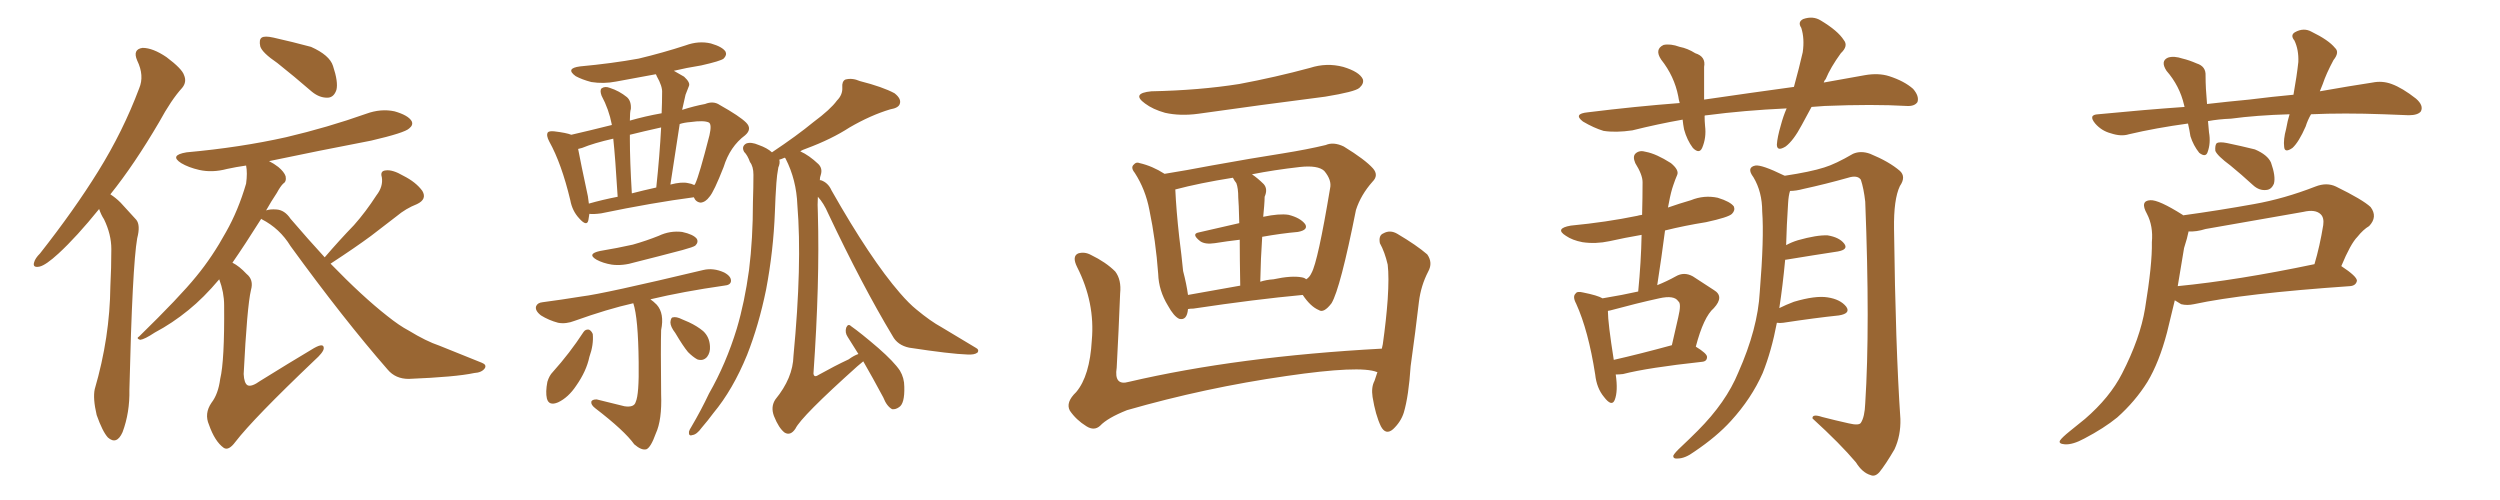 <svg xmlns="http://www.w3.org/2000/svg" xmlns:xlink="http://www.w3.org/1999/xlink" width="750" height="150"><path fill="#996633" padding="10" d="M29.74 62.70L29.74 62.70Q23.00 71.04 17.58 76.03L17.58 76.03Q13.77 79.54 11.87 79.98L11.87 79.98Q9.67 80.42 10.25 78.66L10.25 78.66Q10.55 77.49 12.01 76.03L12.01 76.03Q22.27 62.99 29.44 51.42L29.44 51.42Q36.91 39.40 41.75 26.51L41.75 26.51Q43.36 22.71 41.16 18.16L41.16 18.16Q39.70 14.79 42.77 14.36L42.77 14.36Q45.85 14.36 49.95 17.14L49.95 17.14Q54.64 20.65 55.22 22.56L55.22 22.56Q56.10 24.61 54.64 26.37L54.64 26.37Q51.42 29.88 47.75 36.62L47.75 36.62Q40.28 49.37 33.11 58.30L33.11 58.30Q34.72 59.33 36.18 60.79L36.18 60.79Q38.09 62.84 40.87 65.92L40.87 65.92Q42.19 67.53 41.16 71.48L41.16 71.48Q39.70 79.83 38.82 116.89L38.82 116.89Q38.96 123.78 36.77 129.64L36.77 129.64Q35.01 133.59 32.37 131.25L32.37 131.25Q30.76 129.49 29.00 124.51L29.00 124.51Q27.83 119.53 28.42 116.75L28.42 116.75Q32.96 101.22 33.11 85.84L33.11 85.84Q33.40 80.42 33.40 74.71L33.40 74.71Q33.40 70.31 31.20 65.77L31.20 65.77Q30.32 64.45 29.74 62.70ZM83.20 18.90L83.20 18.90Q78.66 15.82 78.08 13.92L78.08 13.92Q77.64 11.87 78.52 11.28L78.52 11.28Q79.39 10.69 82.03 11.28L82.03 11.28Q87.89 12.60 93.31 14.06L93.31 14.06Q98.88 16.55 99.90 19.78L99.90 19.78Q101.51 24.61 100.93 26.95L100.93 26.95Q100.20 29.15 98.44 29.30L98.44 29.30Q95.95 29.44 93.60 27.54L93.60 27.54Q88.18 22.85 83.20 18.90ZM97.41 77.20L97.41 77.20L97.41 77.20Q101.81 72.07 106.20 67.53L106.20 67.53Q109.72 63.57 112.94 58.59L112.94 58.59Q114.99 55.96 114.55 53.17L114.55 53.17Q113.96 51.27 115.72 51.12L115.72 51.12Q117.77 50.83 121.00 52.73L121.00 52.73Q124.80 54.64 126.71 57.28L126.71 57.28Q128.17 59.77 125.10 61.23L125.10 61.23Q121.73 62.55 118.95 64.89L118.95 64.89Q115.28 67.68 111.33 70.75L111.33 70.75Q106.79 74.12 99.17 79.10L99.17 79.10Q108.69 88.92 116.16 94.78L116.16 94.78Q119.82 97.71 122.61 99.17L122.61 99.17Q127.88 102.39 131.84 103.71L131.84 103.71Q137.99 106.20 144.58 108.84L144.58 108.84Q146.04 109.42 145.46 110.45L145.46 110.45Q144.58 111.77 142.24 111.91L142.24 111.91Q136.82 113.09 122.61 113.67L122.61 113.67Q118.65 113.67 116.31 110.89L116.31 110.89Q103.13 95.80 87.16 73.83L87.16 73.83Q83.94 68.55 78.52 65.77L78.52 65.77Q78.37 65.63 78.37 65.63L78.37 65.63Q73.39 73.54 69.73 78.81L69.73 78.81Q71.78 79.83 73.97 82.18L73.97 82.18Q76.17 83.94 75.29 87.01L75.29 87.01Q74.12 91.99 73.10 112.21L73.10 112.21Q73.24 114.99 74.27 115.58L74.27 115.58Q75.44 116.16 78.08 114.26L78.08 114.26Q86.57 108.98 94.19 104.44L94.19 104.44Q97.27 102.69 97.12 104.59L97.12 104.59Q96.97 105.76 94.34 108.11L94.34 108.11Q76.03 125.54 70.61 132.57L70.61 132.57Q68.55 135.35 67.09 134.33L67.09 134.33Q64.45 132.42 62.70 127.44L62.70 127.44Q61.23 124.07 63.43 120.85L63.43 120.85Q65.48 118.21 66.06 113.67L66.06 113.67Q67.38 108.25 67.24 91.55L67.24 91.55Q67.24 87.74 65.77 83.79L65.77 83.79Q61.08 89.36 56.54 93.02L56.54 93.02Q51.71 96.97 46.44 99.76L46.44 99.76Q43.36 101.81 42.04 101.95L42.04 101.95Q40.72 101.51 41.75 100.93L41.75 100.93Q53.91 89.06 58.89 82.91L58.89 82.91Q63.72 77.05 67.82 69.58L67.82 69.58Q71.48 63.13 73.83 55.08L73.83 55.08Q74.27 51.86 73.83 49.66L73.83 49.66Q70.75 50.10 68.12 50.68L68.12 50.68Q63.72 51.86 59.77 50.98L59.77 50.98Q56.54 50.24 54.35 48.93L54.35 48.93Q50.68 46.58 55.96 45.70L55.96 45.70Q72.07 44.24 85.84 41.16L85.84 41.16Q98.29 38.23 109.86 34.13L109.86 34.13Q114.26 32.52 118.36 33.40L118.36 33.40Q122.46 34.57 123.49 36.33L123.49 36.33Q124.07 37.50 122.75 38.53L122.75 38.53Q121.44 39.84 111.33 42.19L111.33 42.19Q95.36 45.26 80.71 48.34L80.71 48.34Q82.18 49.07 83.50 50.10L83.50 50.10Q85.25 51.56 85.69 52.88L85.69 52.88Q85.99 54.49 84.96 55.08L84.96 55.08Q84.08 55.96 83.06 57.86L83.06 57.86Q81.30 60.50 79.83 63.13L79.83 63.13Q81.01 62.70 82.91 62.84L82.91 62.84Q85.40 62.99 87.16 65.63L87.16 65.63Q92.43 71.78 97.41 77.20ZM176.81 64.16L176.81 64.16Q176.66 65.19 176.51 66.06L176.51 66.06Q176.07 68.12 173.73 65.48L173.73 65.48Q171.68 63.28 171.09 60.06L171.09 60.06Q168.46 49.07 164.79 42.48L164.79 42.48Q163.77 40.58 164.36 39.70L164.36 39.70Q164.79 39.26 166.26 39.40L166.26 39.40Q169.92 39.84 171.39 40.43L171.39 40.43Q176.51 39.26 183.54 37.50L183.54 37.50Q183.54 37.35 183.54 37.35L183.54 37.35Q182.67 32.81 180.47 28.71L180.47 28.71Q179.88 27.10 180.47 26.51L180.47 26.51Q181.49 25.78 182.96 26.37L182.96 26.37Q185.74 27.25 188.09 29.15L188.09 29.15Q189.40 30.32 189.26 32.67L189.26 32.67Q188.96 33.54 188.96 36.18L188.96 36.18Q193.51 34.86 198.49 33.98L198.49 33.98Q198.63 30.62 198.63 27.83L198.63 27.83Q198.78 25.93 197.02 22.85L197.02 22.85Q196.88 22.41 196.73 22.27L196.73 22.27Q190.58 23.44 184.86 24.46L184.86 24.46Q181.05 25.20 177.39 24.61L177.39 24.61Q174.61 23.88 172.71 22.85L172.71 22.85Q169.48 20.51 174.02 19.92L174.02 19.92Q183.54 19.04 191.60 17.58L191.60 17.58Q198.93 15.82 205.66 13.62L205.66 13.62Q209.62 12.16 213.28 13.04L213.28 13.04Q216.80 14.06 217.68 15.53L217.68 15.53Q218.12 16.55 217.09 17.58L217.09 17.58Q216.21 18.31 210.35 19.63L210.35 19.63Q205.81 20.36 202.15 21.24L202.15 21.24Q203.47 21.97 205.22 23.00L205.22 23.00Q207.13 24.76 206.69 25.78L206.69 25.78Q206.25 26.95 205.66 28.42L205.66 28.42Q205.22 30.18 204.64 32.96L204.64 32.96Q208.30 31.79 211.52 31.20L211.52 31.20Q214.01 30.18 215.92 31.49L215.92 31.49Q221.92 34.86 223.83 36.77L223.83 36.77Q225.73 38.67 223.54 40.58L223.54 40.58Q218.99 43.95 217.09 50.10L217.09 50.10Q214.16 57.57 212.84 59.03L212.84 59.03Q211.67 60.64 210.21 60.79L210.21 60.79Q208.74 60.64 208.15 59.18L208.15 59.18Q195.85 60.79 180.32 64.01L180.32 64.01Q178.13 64.31 176.81 64.16ZM206.40 54.93L206.40 54.93Q207.42 55.08 208.30 55.52L208.30 55.52Q208.45 55.22 208.59 55.08L208.59 55.08Q209.77 52.59 212.84 40.58L212.84 40.58Q213.57 37.35 212.70 36.77L212.70 36.77Q211.23 36.04 207.13 36.62L207.13 36.62Q205.22 36.77 203.91 37.21L203.91 37.21Q202.59 46.00 201.12 55.37L201.12 55.37Q204.49 54.49 206.40 54.93ZM189.55 58.01L189.55 58.01Q192.92 57.13 196.88 56.25L196.88 56.25Q197.90 46.73 198.34 38.23L198.34 38.23Q193.07 39.40 188.96 40.43L188.96 40.43Q188.96 41.16 188.96 41.75L188.96 41.75Q188.96 48.19 189.55 58.01ZM176.66 61.08L176.66 61.08Q180.76 59.91 185.30 59.03L185.30 59.03Q184.57 47.02 183.98 41.60L183.98 41.60Q178.13 42.92 174.61 44.38L174.61 44.38Q174.02 44.53 173.44 44.68L173.44 44.68Q174.17 48.63 176.37 58.89L176.37 58.89Q176.51 60.06 176.66 61.08ZM180.03 75.29L180.03 75.29Q185.30 74.41 189.84 73.39L189.84 73.39Q193.95 72.22 197.61 70.75L197.61 70.75Q200.98 69.14 204.64 69.58L204.64 69.58Q208.01 70.31 209.03 71.63L209.03 71.63Q209.62 72.66 208.59 73.68L208.59 73.68Q208.01 74.12 204.79 75L204.79 75Q197.61 76.90 190.58 78.66L190.58 78.66Q186.77 79.83 183.54 79.39L183.54 79.39Q180.91 78.96 179.00 77.93L179.00 77.93Q175.93 76.17 180.03 75.29ZM189.99 90.97L189.99 90.97Q182.23 92.72 172.41 96.24L172.41 96.24Q169.78 97.27 167.43 96.83L167.43 96.83Q164.65 96.09 162.30 94.63L162.30 94.63Q160.40 93.16 160.84 91.85L160.84 91.85Q161.28 90.82 162.74 90.67L162.74 90.67Q168.31 89.94 174.61 88.92L174.61 88.92Q180.91 88.18 210.94 81.01L210.94 81.01Q214.01 80.27 217.24 81.74L217.24 81.74Q219.43 82.91 219.29 84.38L219.29 84.38Q219.14 85.55 217.24 85.69L217.24 85.69Q204.93 87.45 195.12 89.79L195.12 89.79Q196.00 90.38 197.02 91.41L197.02 91.41Q199.37 94.04 198.34 99.02L198.34 99.02Q198.19 104.00 198.34 118.21L198.34 118.21Q198.63 125.98 196.73 130.08L196.73 130.08Q195.26 134.18 193.95 134.77L193.95 134.77Q192.48 135.21 190.28 133.30L190.28 133.30Q187.35 129.20 178.56 122.46L178.56 122.46Q177.25 121.44 177.39 120.56L177.39 120.56Q177.54 119.82 179.00 119.82L179.00 119.82Q183.25 120.85 187.35 121.88L187.35 121.88Q190.28 122.31 190.72 120.56L190.72 120.56Q191.75 118.36 191.60 108.69L191.60 108.69Q191.46 95.36 189.99 90.97ZM175.05 99.61L175.05 99.61Q175.63 98.73 176.66 98.88L176.66 98.88Q177.39 99.17 177.83 100.20L177.83 100.20Q178.13 103.42 176.81 107.08L176.81 107.08Q175.93 111.33 172.85 115.72L172.85 115.72Q170.51 119.24 167.43 120.70L167.43 120.70Q164.65 121.88 164.06 119.53L164.06 119.53Q163.62 117.63 164.21 114.55L164.21 114.55Q164.79 112.65 165.82 111.62L165.82 111.62Q170.95 105.91 175.05 99.61ZM202.59 99.90L202.59 99.90Q201.12 98.00 201.12 96.68L201.12 96.68Q201.27 95.21 201.86 95.21L201.86 95.21Q202.88 94.92 204.64 95.80L204.64 95.80Q205.66 96.24 206.69 96.68L206.69 96.68Q209.18 97.85 210.94 99.32L210.94 99.32Q212.84 101.07 212.99 103.86L212.99 103.86Q213.13 105.76 212.11 107.08L212.11 107.08Q210.94 108.40 209.18 107.81L209.18 107.81Q207.86 107.08 206.40 105.62L206.40 105.62Q204.93 103.86 202.59 99.90ZM245.36 59.03L245.36 59.03L245.36 59.03Q245.21 61.38 245.36 64.01L245.36 64.01Q245.95 84.81 244.04 112.06L244.04 112.06Q244.19 113.38 245.51 112.50L245.51 112.50Q250.49 109.72 254.59 107.81L254.59 107.81Q256.20 106.64 257.52 106.20L257.52 106.20Q255.76 103.42 254.30 101.07L254.30 101.07Q253.42 99.76 253.86 98.29L253.86 98.29Q254.44 96.97 255.32 97.85L255.32 97.85Q258.25 99.90 263.53 104.44L263.53 104.44Q268.21 108.54 269.97 111.18L269.97 111.18Q271.29 113.38 271.29 116.02L271.29 116.02Q271.44 121.14 269.68 122.17L269.68 122.17Q268.65 122.90 267.63 122.75L267.63 122.75Q266.02 121.88 264.99 119.24L264.99 119.24Q261.77 113.23 258.98 108.40L258.98 108.40Q258.25 108.98 257.23 109.86L257.23 109.86Q240.38 124.95 238.62 128.61L238.62 128.61Q237.16 130.81 235.40 129.79L235.40 129.79Q233.64 128.47 232.18 124.80L232.18 124.80Q231.15 122.02 232.62 119.82L232.62 119.82Q237.89 113.38 238.04 106.79L238.04 106.79Q240.67 79.25 239.21 61.52L239.21 61.52Q238.92 53.91 235.69 47.61L235.69 47.61Q235.55 47.31 235.40 47.31L235.40 47.31Q234.38 47.75 233.79 47.90L233.79 47.90Q234.08 48.93 233.50 50.24L233.50 50.24Q233.06 52.59 232.91 54.93L232.91 54.93Q232.62 59.03 232.47 63.57L232.47 63.57Q232.03 75.29 229.83 86.87L229.83 86.87Q227.64 97.56 224.12 106.49L224.12 106.49Q219.87 116.89 214.01 123.93L214.01 123.93Q212.40 126.12 210.50 128.32L210.50 128.32Q209.03 130.37 207.71 130.52L207.71 130.52Q206.54 130.96 206.69 129.49L206.69 129.49Q206.84 128.91 207.42 128.03L207.42 128.03Q210.35 123.05 212.70 118.07L212.70 118.07Q217.82 109.13 221.04 98.58L221.04 98.58Q223.39 90.67 224.71 81.01L224.71 81.01Q225.88 71.63 225.88 60.64L225.88 60.64Q226.03 56.10 226.03 52.44L226.03 52.44Q226.03 49.95 225 48.63L225 48.63Q224.27 46.58 223.24 45.56L223.24 45.56Q222.36 43.95 223.83 43.07L223.83 43.07Q225.29 42.48 227.64 43.51L227.64 43.51Q230.13 44.38 231.59 45.70L231.59 45.70Q239.06 40.72 244.04 36.62L244.04 36.62Q249.17 32.81 251.07 30.18L251.07 30.18Q252.83 28.42 252.69 26.22L252.69 26.22Q252.54 24.46 253.56 23.88L253.56 23.88Q255.62 23.29 257.96 24.32L257.96 24.32Q264.84 26.07 268.36 27.98L268.36 27.98Q270.41 29.59 269.97 31.05L269.97 31.05Q269.68 32.37 267.04 32.81L267.04 32.81Q261.18 34.57 254.88 38.23L254.88 38.23Q249.46 41.75 241.99 44.53L241.99 44.53Q240.67 44.97 240.09 45.41L240.09 45.41Q242.72 46.58 245.51 49.22L245.51 49.22Q246.83 50.54 246.24 52.44L246.24 52.44Q245.95 53.17 245.95 54.05L245.95 54.05Q246.24 54.05 246.24 54.05L246.24 54.05Q248.44 54.79 249.46 57.13L249.46 57.13Q261.18 77.78 269.97 87.89L269.97 87.89Q272.75 91.11 274.95 92.87L274.95 92.87Q279.20 96.39 282.42 98.14L282.42 98.14Q287.26 101.07 292.68 104.30L292.68 104.30Q293.85 104.88 293.26 105.76L293.26 105.76Q292.38 106.49 290.19 106.35L290.19 106.35Q285.21 106.20 272.75 104.30L272.75 104.30Q269.24 103.56 267.77 100.78L267.77 100.78Q258.69 85.69 248.44 64.01L248.44 64.01Q247.12 60.94 245.36 59.03ZM345.41 27.39L345.41 27.39Q359.77 27.10 371.78 25.20L371.78 25.20Q382.76 23.14 393.02 20.36L393.02 20.36Q398.00 18.75 402.98 20.07L402.98 20.07Q407.81 21.53 408.84 23.73L408.84 23.73Q409.28 25.05 407.81 26.37L407.81 26.37Q406.49 27.54 397.56 29.00L397.56 29.00Q378.08 31.49 359.47 34.13L359.47 34.13Q354.05 34.86 349.51 33.84L349.51 33.84Q345.85 32.81 343.51 31.05L343.51 31.05Q339.26 27.98 345.41 27.39ZM356.40 92.72L356.40 92.72Q356.10 96.24 353.76 95.65L353.76 95.65Q352.15 94.92 350.39 91.70L350.39 91.70Q347.61 87.16 347.46 82.18L347.46 82.18Q346.73 72.22 344.82 62.99L344.82 62.99Q343.65 56.84 340.43 51.86L340.43 51.86Q339.11 50.24 340.14 49.37L340.14 49.37Q340.87 48.49 341.89 48.93L341.89 48.93Q345.70 49.80 349.37 52.15L349.37 52.15Q355.81 51.12 363.43 49.66L363.43 49.66Q375.59 47.46 384.96 46.00L384.96 46.00Q392.29 44.82 397.71 43.51L397.71 43.51Q400.05 42.48 403.13 43.95L403.13 43.95Q409.57 47.90 411.91 50.54L411.91 50.54Q413.67 52.59 411.77 54.49L411.77 54.49Q408.25 58.45 406.79 62.99L406.79 62.99L406.79 62.99Q402.10 86.57 399.46 90.97L399.46 90.97Q397.12 94.04 395.65 93.02L395.65 93.02Q393.16 91.99 390.82 88.48L390.82 88.48Q376.61 89.79 358.01 92.58L358.01 92.58Q356.98 92.58 356.40 92.72ZM378.66 71.04L378.66 71.04Q378.22 77.34 378.08 84.52L378.08 84.52Q379.83 83.94 382.03 83.79L382.03 83.79Q387.45 82.62 390.53 83.20L390.53 83.20Q391.41 83.35 391.85 83.79L391.85 83.79Q392.87 83.20 393.46 81.88L393.46 81.88Q395.36 78.52 399.02 56.54L399.02 56.54Q399.61 54.05 397.27 51.27L397.27 51.27Q395.36 49.51 389.94 50.10L389.94 50.10Q382.18 50.98 375.59 52.29L375.59 52.29Q377.34 53.47 379.10 55.22L379.10 55.22Q380.42 56.69 379.39 59.03L379.39 59.03Q379.39 60.06 379.25 61.82L379.25 61.82Q379.10 63.28 378.96 65.04L378.96 65.04Q383.79 64.01 386.57 64.45L386.57 64.45Q390.09 65.33 391.55 67.24L391.55 67.24Q392.58 68.99 389.36 69.58L389.36 69.58Q384.38 70.02 378.66 71.04ZM370.90 54.93L370.90 54.93Q370.31 54.20 369.87 53.32L369.87 53.32Q359.77 54.93 352.59 56.84L352.59 56.84Q352.88 63.13 353.76 71.04L353.76 71.04Q354.49 76.76 354.93 81.30L354.93 81.30Q355.96 85.25 356.40 88.48L356.40 88.48Q363.57 87.16 372.07 85.69L372.07 85.69Q371.92 77.34 371.92 71.92L371.92 71.92Q368.12 72.36 364.45 72.95L364.45 72.95Q361.52 73.39 360.06 72.36L360.06 72.36Q357.28 70.17 359.62 69.73L359.62 69.73Q365.48 68.41 371.78 66.94L371.78 66.94Q371.63 60.64 371.48 59.33L371.48 59.33Q371.48 56.40 370.90 54.93ZM413.23 111.62L413.23 111.62L413.23 111.62Q413.09 111.62 413.09 111.62L413.09 111.62Q408.11 109.57 385.99 112.79L385.99 112.79Q361.52 116.31 338.09 123.05L338.09 123.05Q332.23 125.39 330.03 127.73L330.03 127.73Q328.27 129.35 325.93 127.88L325.93 127.88Q322.85 125.98 320.95 123.19L320.95 123.19Q319.63 120.70 322.85 117.63L322.85 117.63Q326.95 112.79 327.54 102.10L327.54 102.10Q328.56 90.82 323.14 80.13L323.14 80.13Q321.53 76.90 323.44 76.03L323.44 76.03Q325.34 75.44 327.25 76.46L327.25 76.46Q331.79 78.66 334.57 81.45L334.57 81.45Q336.47 83.94 336.04 88.04L336.04 88.04Q335.60 99.32 335.01 110.30L335.01 110.30Q334.13 115.87 338.67 114.55L338.67 114.55Q371.34 106.93 414.55 104.59L414.55 104.59Q414.70 103.86 414.84 103.27L414.84 103.27Q415.87 95.95 416.31 89.79L416.31 89.79Q416.75 83.06 416.31 79.39L416.31 79.39Q415.43 75.59 413.96 72.95L413.96 72.95Q413.53 70.61 414.99 70.02L414.99 70.02Q417.04 68.85 419.24 70.17L419.24 70.17Q424.95 73.54 428.17 76.32L428.17 76.32Q429.93 78.81 428.47 81.45L428.47 81.45Q426.27 85.69 425.68 90.53L425.68 90.53Q424.66 99.32 423.19 109.86L423.19 109.86Q422.61 118.80 421.14 123.78L421.14 123.78Q420.26 126.56 417.92 128.76L417.92 128.76Q415.72 130.66 414.26 127.88L414.26 127.88Q412.65 124.51 411.77 119.09L411.77 119.09Q411.33 116.16 412.35 114.26L412.35 114.26Q412.79 112.94 413.23 111.62ZM543.46 32.08L543.46 32.08Q541.99 34.86 540.53 37.50L540.53 37.50Q538.04 42.19 535.69 43.95L535.69 43.95Q533.06 45.56 533.06 43.36L533.06 43.36Q533.20 41.16 534.23 37.65L534.23 37.65Q534.96 34.86 535.99 32.52L535.99 32.52Q523.24 33.11 512.11 34.57L512.11 34.57Q511.52 34.57 511.38 34.72L511.38 34.72Q511.38 36.33 511.52 37.79L511.52 37.79Q511.96 41.31 510.64 44.38L510.64 44.38Q509.77 46.29 507.86 44.38L507.86 44.38Q506.10 42.04 505.22 38.82L505.22 38.82Q504.93 37.35 504.79 35.89L504.79 35.89Q497.31 37.21 489.70 39.11L489.70 39.11Q484.72 39.84 481.05 39.26L481.05 39.26Q478.13 38.38 474.90 36.47L474.90 36.47Q471.83 34.13 476.37 33.69L476.37 33.69Q490.58 31.93 503.91 30.91L503.91 30.91Q503.61 29.88 503.47 28.86L503.47 28.86Q502.29 22.85 498.34 17.87L498.34 17.87Q496.29 14.79 499.07 13.48L499.07 13.48Q501.12 13.04 503.91 14.06L503.91 14.06Q506.25 14.50 508.59 15.97L508.59 15.97Q511.82 16.99 511.23 20.07L511.23 20.07Q511.23 24.46 511.23 29.88L511.23 29.88Q525.29 27.83 538.18 26.07L538.18 26.07Q539.79 20.21 540.82 15.67L540.82 15.67Q541.41 11.57 540.38 8.35L540.38 8.35Q539.21 6.59 540.97 5.71L540.97 5.71Q543.90 4.69 546.24 6.15L546.24 6.15Q551.37 9.23 553.13 12.01L553.13 12.01Q554.59 13.77 552.25 15.97L552.25 15.97Q549.17 20.21 547.71 23.73L547.71 23.73Q547.27 24.17 547.12 24.76L547.12 24.76Q553.56 23.58 559.42 22.56L559.42 22.56Q563.53 21.83 566.75 22.85L566.75 22.85Q571.29 24.32 573.93 26.66L573.93 26.66Q575.83 28.86 575.24 30.62L575.24 30.62Q574.37 31.93 572.02 31.79L572.02 31.79Q561.91 31.20 547.41 31.79L547.41 31.79Q545.36 31.93 543.46 32.08ZM484.72 112.35L484.72 112.35Q485.45 117.33 484.42 119.97L484.42 119.97Q483.54 122.17 481.20 119.09L481.20 119.09Q479.00 116.46 478.56 112.35L478.56 112.35Q476.51 99.17 472.85 91.11L472.85 91.11Q471.68 88.92 472.71 88.04L472.71 88.04Q473.14 87.30 474.90 87.74L474.90 87.74Q479.30 88.62 480.76 89.50L480.76 89.50Q486.91 88.48 491.46 87.45L491.46 87.45Q492.33 78.52 492.48 70.46L492.48 70.46Q487.35 71.34 482.81 72.36L482.81 72.36Q478.71 73.24 474.76 72.66L474.76 72.66Q471.68 72.07 469.78 70.75L469.78 70.75Q466.26 68.55 471.24 67.68L471.24 67.68Q481.93 66.65 491.16 64.75L491.16 64.75Q491.60 64.60 492.63 64.45L492.63 64.45Q492.77 59.18 492.77 54.64L492.77 54.64Q492.77 52.44 490.58 48.93L490.58 48.93Q489.70 46.88 490.72 46.00L490.72 46.00Q491.89 44.97 493.80 45.56L493.80 45.56Q496.88 46.14 501.27 48.93L501.27 48.93Q503.76 50.98 503.17 52.44L503.17 52.44Q502.59 53.76 502.00 55.52L502.00 55.52Q501.27 57.57 500.68 60.79L500.68 60.79Q500.54 61.38 500.39 62.26L500.39 62.26Q503.76 61.08 507.28 60.06L507.28 60.06Q511.23 58.45 515.33 59.33L515.33 59.33Q519.14 60.50 520.17 61.96L520.17 61.96Q520.61 63.13 519.58 64.16L519.58 64.16Q518.55 65.19 511.82 66.65L511.82 66.65Q505.37 67.68 499.51 69.14L499.51 69.14Q498.49 77.05 497.17 85.55L497.17 85.55Q500.10 84.38 502.73 82.91L502.73 82.91Q505.22 81.45 507.86 82.91L507.86 82.91Q511.52 85.25 514.16 87.01L514.16 87.01Q517.38 88.92 514.16 92.43L514.16 92.43Q511.08 95.07 508.74 104.00L508.74 104.00Q512.11 106.05 512.11 107.08L512.11 107.08Q512.11 108.40 510.64 108.54L510.64 108.54Q494.38 110.30 486.91 112.21L486.91 112.21Q485.74 112.35 484.72 112.35ZM484.13 107.96L484.13 107.96Q491.89 106.20 501.56 103.56L501.56 103.56Q502.59 99.17 503.47 95.21L503.47 95.21Q504.49 90.97 503.47 90.38L503.47 90.38Q502.29 88.48 497.75 89.50L497.75 89.50Q491.02 90.97 482.96 93.16L482.96 93.16Q482.52 93.16 482.37 93.31L482.37 93.31Q482.37 96.83 484.13 107.96ZM533.06 96.83L533.06 96.83L533.06 96.83Q531.45 105.32 528.81 111.91L528.81 111.91Q525.44 119.53 519.29 126.27L519.29 126.27Q515.04 130.96 508.30 135.50L508.30 135.50Q505.52 137.55 503.32 137.55L503.32 137.55Q501.86 137.70 502.00 136.67L502.00 136.67Q502.44 135.79 504.35 134.03L504.35 134.03Q506.69 131.84 509.33 129.20L509.33 129.20Q517.82 120.70 521.48 111.77L521.48 111.77Q527.34 98.58 527.93 87.60L527.93 87.60Q529.25 71.34 528.66 63.43L528.66 63.43Q528.66 57.57 526.03 53.17L526.03 53.17Q523.83 50.24 526.61 49.66L526.61 49.66Q528.52 49.37 535.11 52.59L535.11 52.59Q535.25 52.59 535.40 52.73L535.40 52.73Q543.16 51.56 547.27 50.24L547.27 50.24Q550.63 49.22 555.91 46.14L555.91 46.14Q558.25 45.12 561.04 46.14L561.04 46.14Q566.75 48.49 569.97 51.27L569.97 51.27Q571.88 53.03 569.97 55.81L569.97 55.81Q568.07 59.77 568.21 68.70L568.21 68.70Q568.65 104.00 570.12 125.68L570.12 125.68Q570.26 130.66 568.36 134.77L568.36 134.77Q565.72 139.31 563.82 141.65L563.82 141.65Q562.50 143.12 561.18 142.53L561.18 142.53Q558.69 141.80 556.79 138.72L556.79 138.72Q552.10 133.15 543.75 125.54L543.75 125.54Q543.60 124.07 546.68 125.10L546.68 125.10Q550.63 126.12 554.59 127.00L554.59 127.00Q557.67 127.73 558.25 126.86L558.25 126.86Q559.42 125.10 559.57 121.00L559.57 121.00Q561.04 98.00 559.57 60.50L559.57 60.50Q559.13 56.54 558.25 53.91L558.25 53.91Q557.23 52.44 554.44 53.32L554.44 53.32Q547.71 55.22 540.97 56.69L540.97 56.69Q538.77 57.28 537.01 57.28L537.01 57.28Q536.57 58.59 536.43 60.94L536.43 60.94Q535.99 67.68 535.84 73.54L535.84 73.54Q537.45 72.66 539.36 72.07L539.36 72.07Q545.07 70.46 548.29 70.61L548.29 70.61Q551.81 71.19 553.27 73.10L553.27 73.10Q554.59 74.85 551.37 75.44L551.37 75.44Q544.63 76.46 535.69 77.93L535.69 77.93Q535.69 77.93 535.55 77.93L535.55 77.93Q534.81 85.84 533.79 92.43L533.79 92.43Q535.84 91.41 538.18 90.53L538.18 90.53Q544.63 88.62 548.29 89.21L548.29 89.21Q552.10 89.79 553.86 91.99L553.86 91.99Q555.32 94.04 551.66 94.63L551.66 94.63Q544.63 95.36 534.96 96.83L534.96 96.83Q533.94 96.97 533.06 96.83ZM693.31 34.28L693.31 34.28Q692.29 36.04 691.70 37.94L691.70 37.94Q689.65 42.63 687.74 44.38L687.74 44.38Q685.40 46.00 685.25 44.09L685.25 44.09Q684.96 41.89 685.84 38.67L685.84 38.67Q686.28 36.18 686.87 34.28L686.87 34.28Q676.90 34.57 669.29 35.60L669.29 35.60Q665.63 35.74 662.40 36.33L662.40 36.33Q662.55 37.94 662.70 39.70L662.70 39.70Q663.28 42.92 662.26 45.70L662.26 45.70Q661.67 47.31 659.77 45.85L659.77 45.85Q658.01 43.65 657.13 40.87L657.13 40.87Q656.84 38.96 656.40 37.06L656.40 37.06Q646.73 38.38 638.67 40.28L638.67 40.28Q636.33 41.02 633.25 39.99L633.25 39.99Q630.47 39.26 628.56 37.06L628.56 37.06Q626.37 34.42 629.44 34.28L629.44 34.28Q642.92 32.96 655.37 32.08L655.37 32.08Q655.22 31.64 655.22 31.49L655.22 31.49Q653.91 25.78 649.95 21.24L649.95 21.24Q648.05 18.31 650.39 17.29L650.39 17.29Q652.15 16.70 654.79 17.58L654.79 17.58Q656.69 18.02 659.03 19.04L659.03 19.04Q661.82 19.92 661.67 22.71L661.67 22.71Q661.67 26.37 662.11 31.20L662.11 31.20Q668.41 30.47 674.71 29.88L674.71 29.88Q681.74 29.00 688.04 28.42L688.04 28.42Q689.06 22.71 689.50 18.60L689.50 18.60Q689.65 14.94 688.33 12.16L688.33 12.16Q687.01 10.55 688.48 9.67L688.48 9.67Q691.11 8.20 693.46 9.52L693.46 9.52Q698.58 12.01 700.49 14.36L700.49 14.36Q701.95 15.67 700.05 18.02L700.05 18.02Q697.85 22.12 696.83 25.20L696.83 25.20Q696.39 26.37 695.95 27.39L695.95 27.39Q705.03 25.78 711.77 24.76L711.77 24.76Q714.70 24.17 717.48 25.20L717.48 25.20Q720.70 26.37 724.80 29.59L724.80 29.59Q727.15 31.64 726.27 33.40L726.27 33.40Q725.39 34.57 722.61 34.57L722.61 34.57Q719.09 34.42 715.14 34.28L715.14 34.28Q703.13 33.84 693.31 34.28ZM669.14 49.66L669.14 49.66Q665.19 46.73 664.60 45.26L664.60 45.26Q664.45 43.51 665.04 42.92L665.04 42.92Q665.92 42.48 668.12 42.92L668.12 42.92Q672.36 43.80 676.46 44.82L676.46 44.82Q680.27 46.44 681.30 48.78L681.30 48.78Q682.76 52.88 682.18 55.08L682.18 55.08Q681.45 56.84 679.98 56.98L679.98 56.98Q677.78 57.28 675.88 55.52L675.88 55.52Q672.36 52.29 669.14 49.66ZM654.93 64.60L654.93 64.60Q665.63 63.13 676.17 61.23L676.17 61.23Q685.25 59.62 694.63 55.96L694.63 55.96Q698.00 54.64 700.78 55.96L700.78 55.96Q708.84 59.91 711.18 62.11L711.18 62.11Q713.38 65.04 710.74 67.82L710.74 67.82Q708.98 68.85 707.23 71.04L707.23 71.04Q705.18 73.10 702.39 79.83L702.39 79.83Q707.08 82.91 707.08 84.23L707.08 84.23Q706.79 85.69 705.03 85.84L705.03 85.84Q673.10 88.04 658.15 91.26L658.15 91.26Q656.10 91.70 654.35 91.26L654.35 91.26Q653.32 90.67 652.44 90.09L652.44 90.09Q651.12 95.36 650.10 99.76L650.10 99.76Q647.75 108.69 644.24 114.55L644.24 114.55Q640.58 120.41 635.16 125.24L635.16 125.24Q631.20 128.47 625.34 131.54L625.34 131.54Q621.83 133.45 619.48 133.30L619.48 133.30Q617.43 133.15 618.02 132.13L618.02 132.13Q618.60 131.25 620.95 129.35L620.95 129.35Q623.14 127.59 625.49 125.68L625.49 125.68Q632.96 119.24 636.62 112.06L636.62 112.06Q642.04 101.51 643.51 92.58L643.51 92.58Q645.70 79.25 645.56 72.66L645.56 72.66Q646.00 67.82 644.09 64.16L644.09 64.16Q641.89 60.21 645.12 60.06L645.12 60.06Q647.61 59.91 654.79 64.45L654.79 64.45Q654.79 64.45 654.93 64.60ZM655.22 74.41L655.22 74.41L655.22 74.41Q654.20 80.42 653.32 85.84L653.32 85.84Q671.34 84.08 694.34 79.25L694.34 79.25Q695.95 73.83 696.97 67.53L696.97 67.53Q697.27 65.33 696.24 64.31L696.24 64.31Q694.63 62.70 690.97 63.57L690.97 63.57Q676.76 66.06 661.67 68.70L661.67 68.70Q658.89 69.58 656.54 69.43L656.54 69.43Q656.54 69.43 656.54 69.58L656.54 69.58Q656.25 71.19 655.22 74.41Z"/></svg>